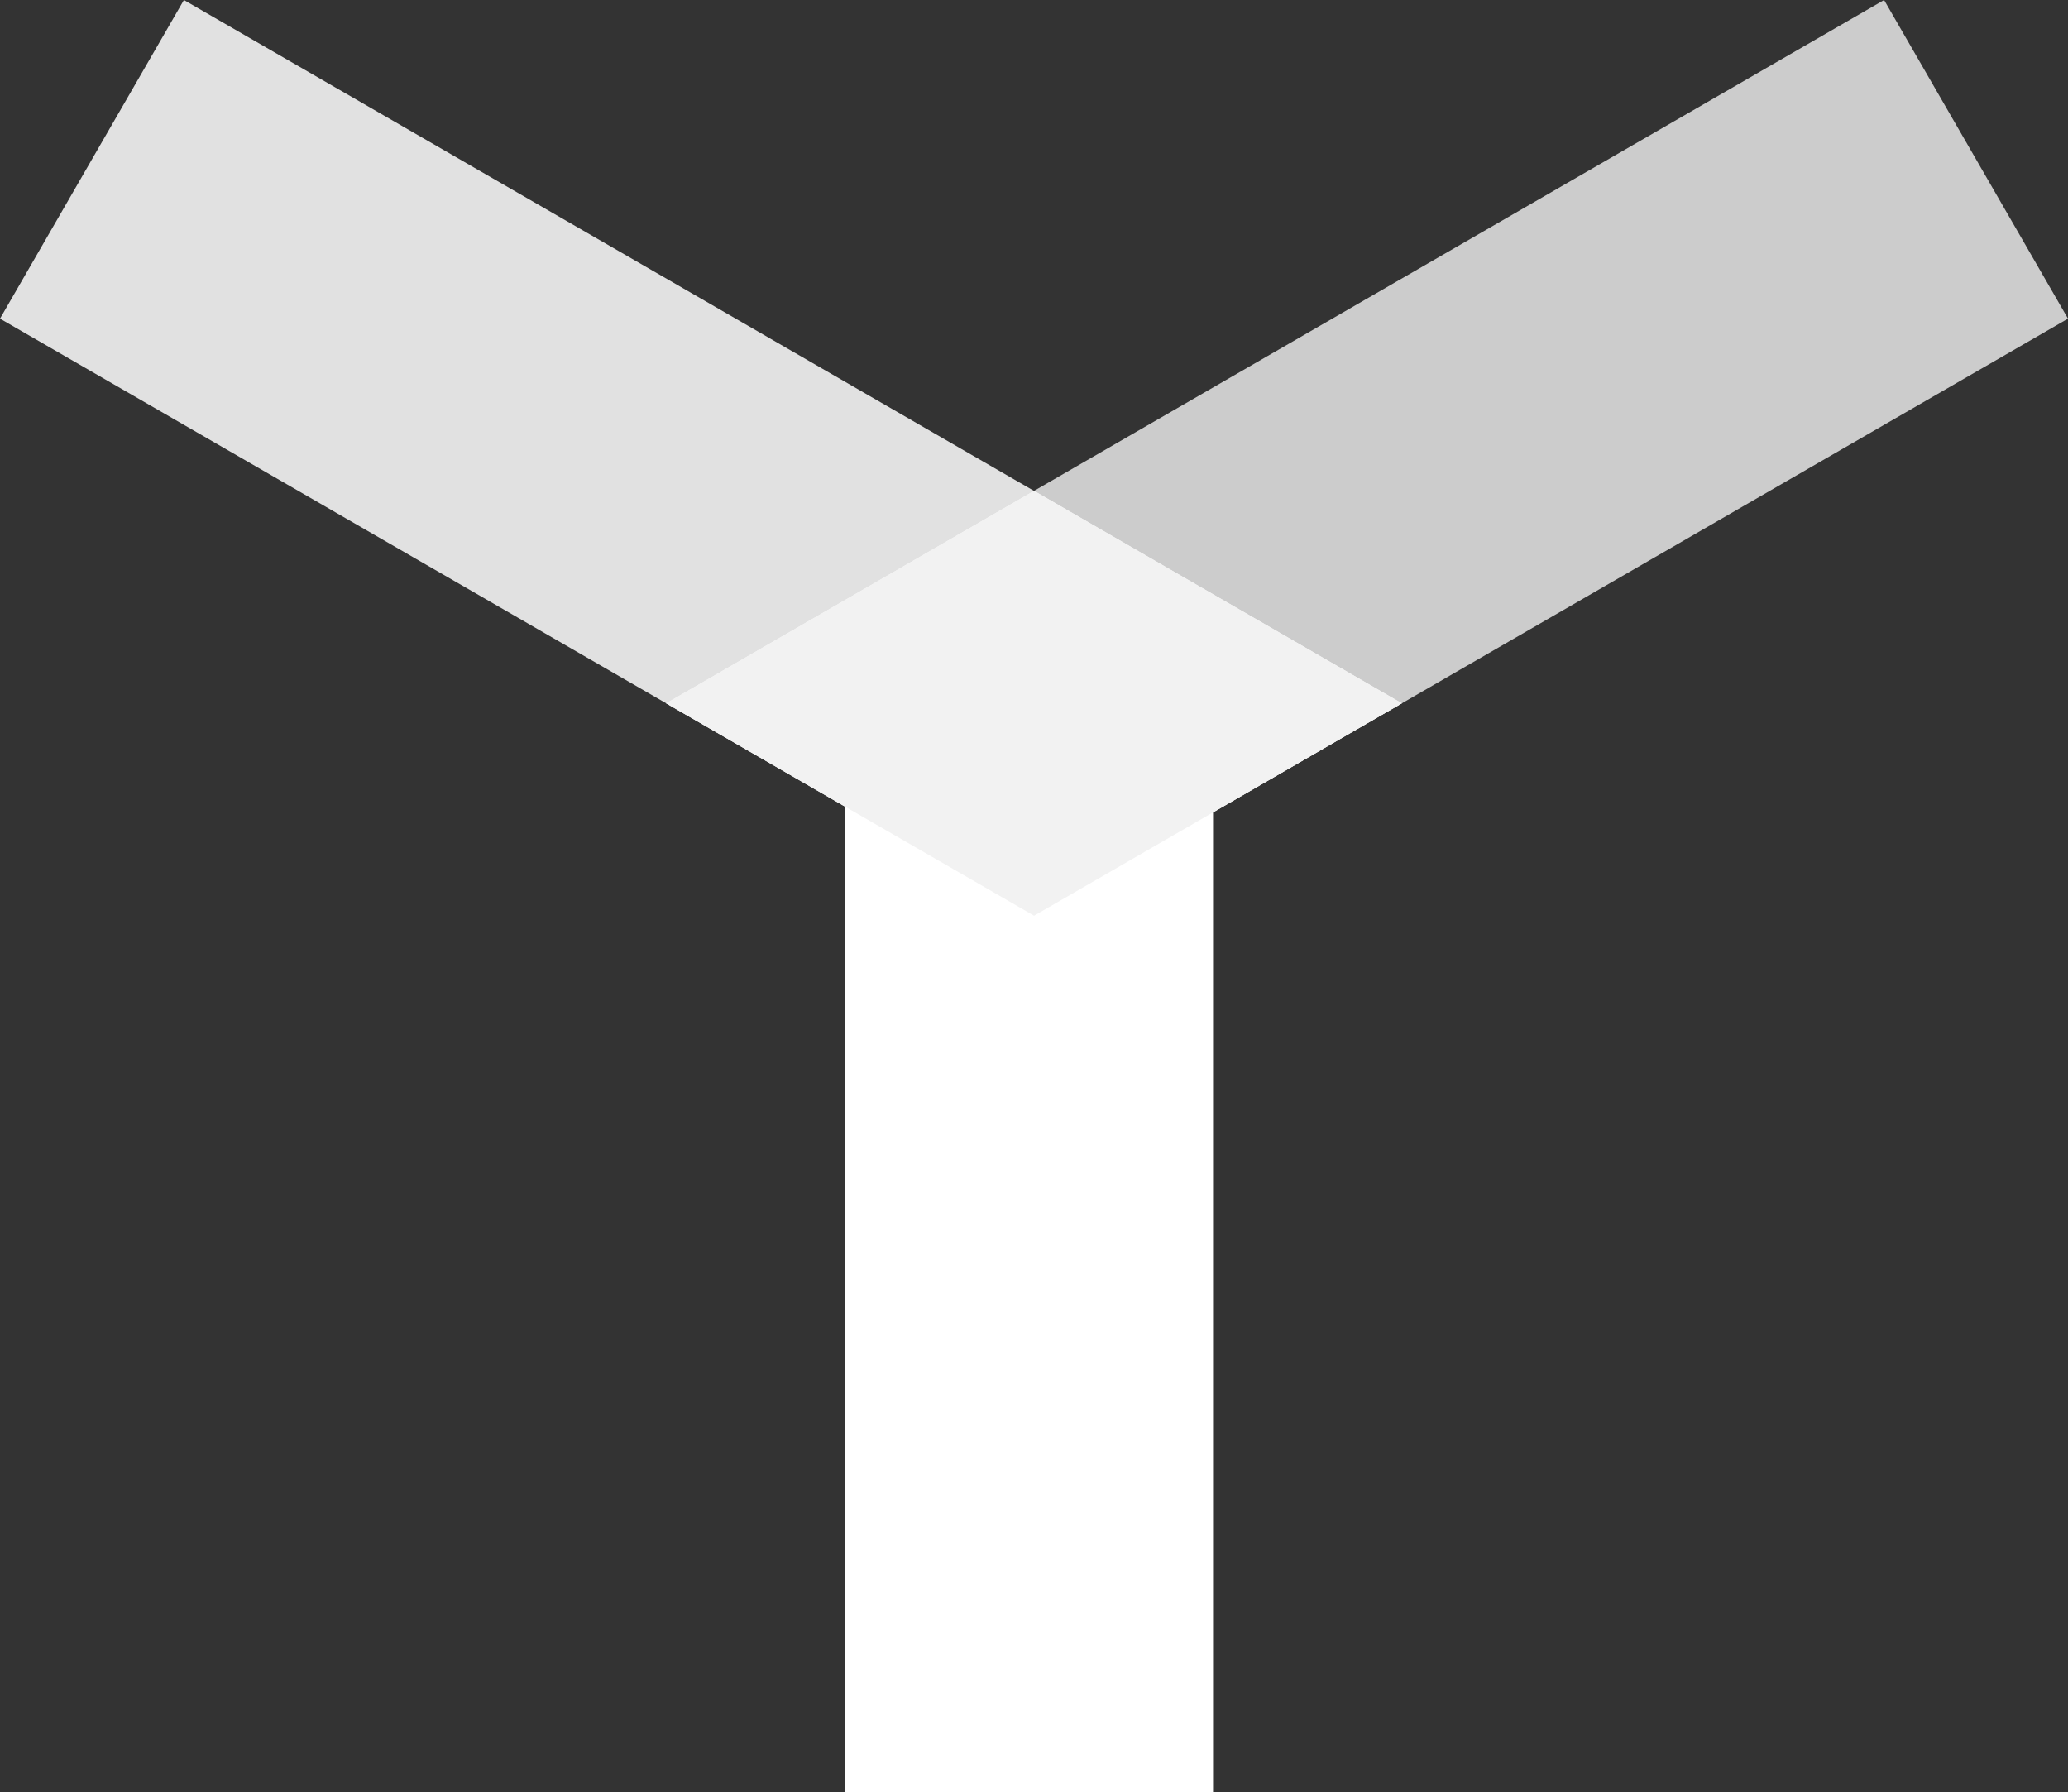<?xml version="1.0" encoding="UTF-8"?> <svg xmlns="http://www.w3.org/2000/svg" id="_Слой_2" data-name="Слой 2" viewBox="0 0 172.27 149.26"><rect x="0" y="0" width="172.27" height="149.26" fill="#333333" stroke="none"/> <defs> <style> .cls-1, .cls-2, .cls-3 { fill: #fff; } .cls-2 { opacity: .75; } .cls-3 { opacity: .85; } .cls-4 { fill: #f2f2f2; } </style> </defs> <g id="_Слой_1-2" data-name="Слой 1"> <polygon class="cls-2" points="172.27 26.54 86.14 76.27 55.49 58.58 156.95 0 172.27 26.54"></polygon> <polygon class="cls-3" points="0 26.54 86.14 76.27 116.78 58.58 15.32 0 0 26.54"></polygon> <rect class="cls-1" x="40.4" y="88.61" width="90.65" height="30.65" transform="translate(-18.21 189.66) rotate(-90)"></rect> <polygon class="cls-4" points="55.49 58.58 86.14 40.88 116.78 58.58 86.14 76.27 55.49 58.58"></polygon> </g> </svg> 